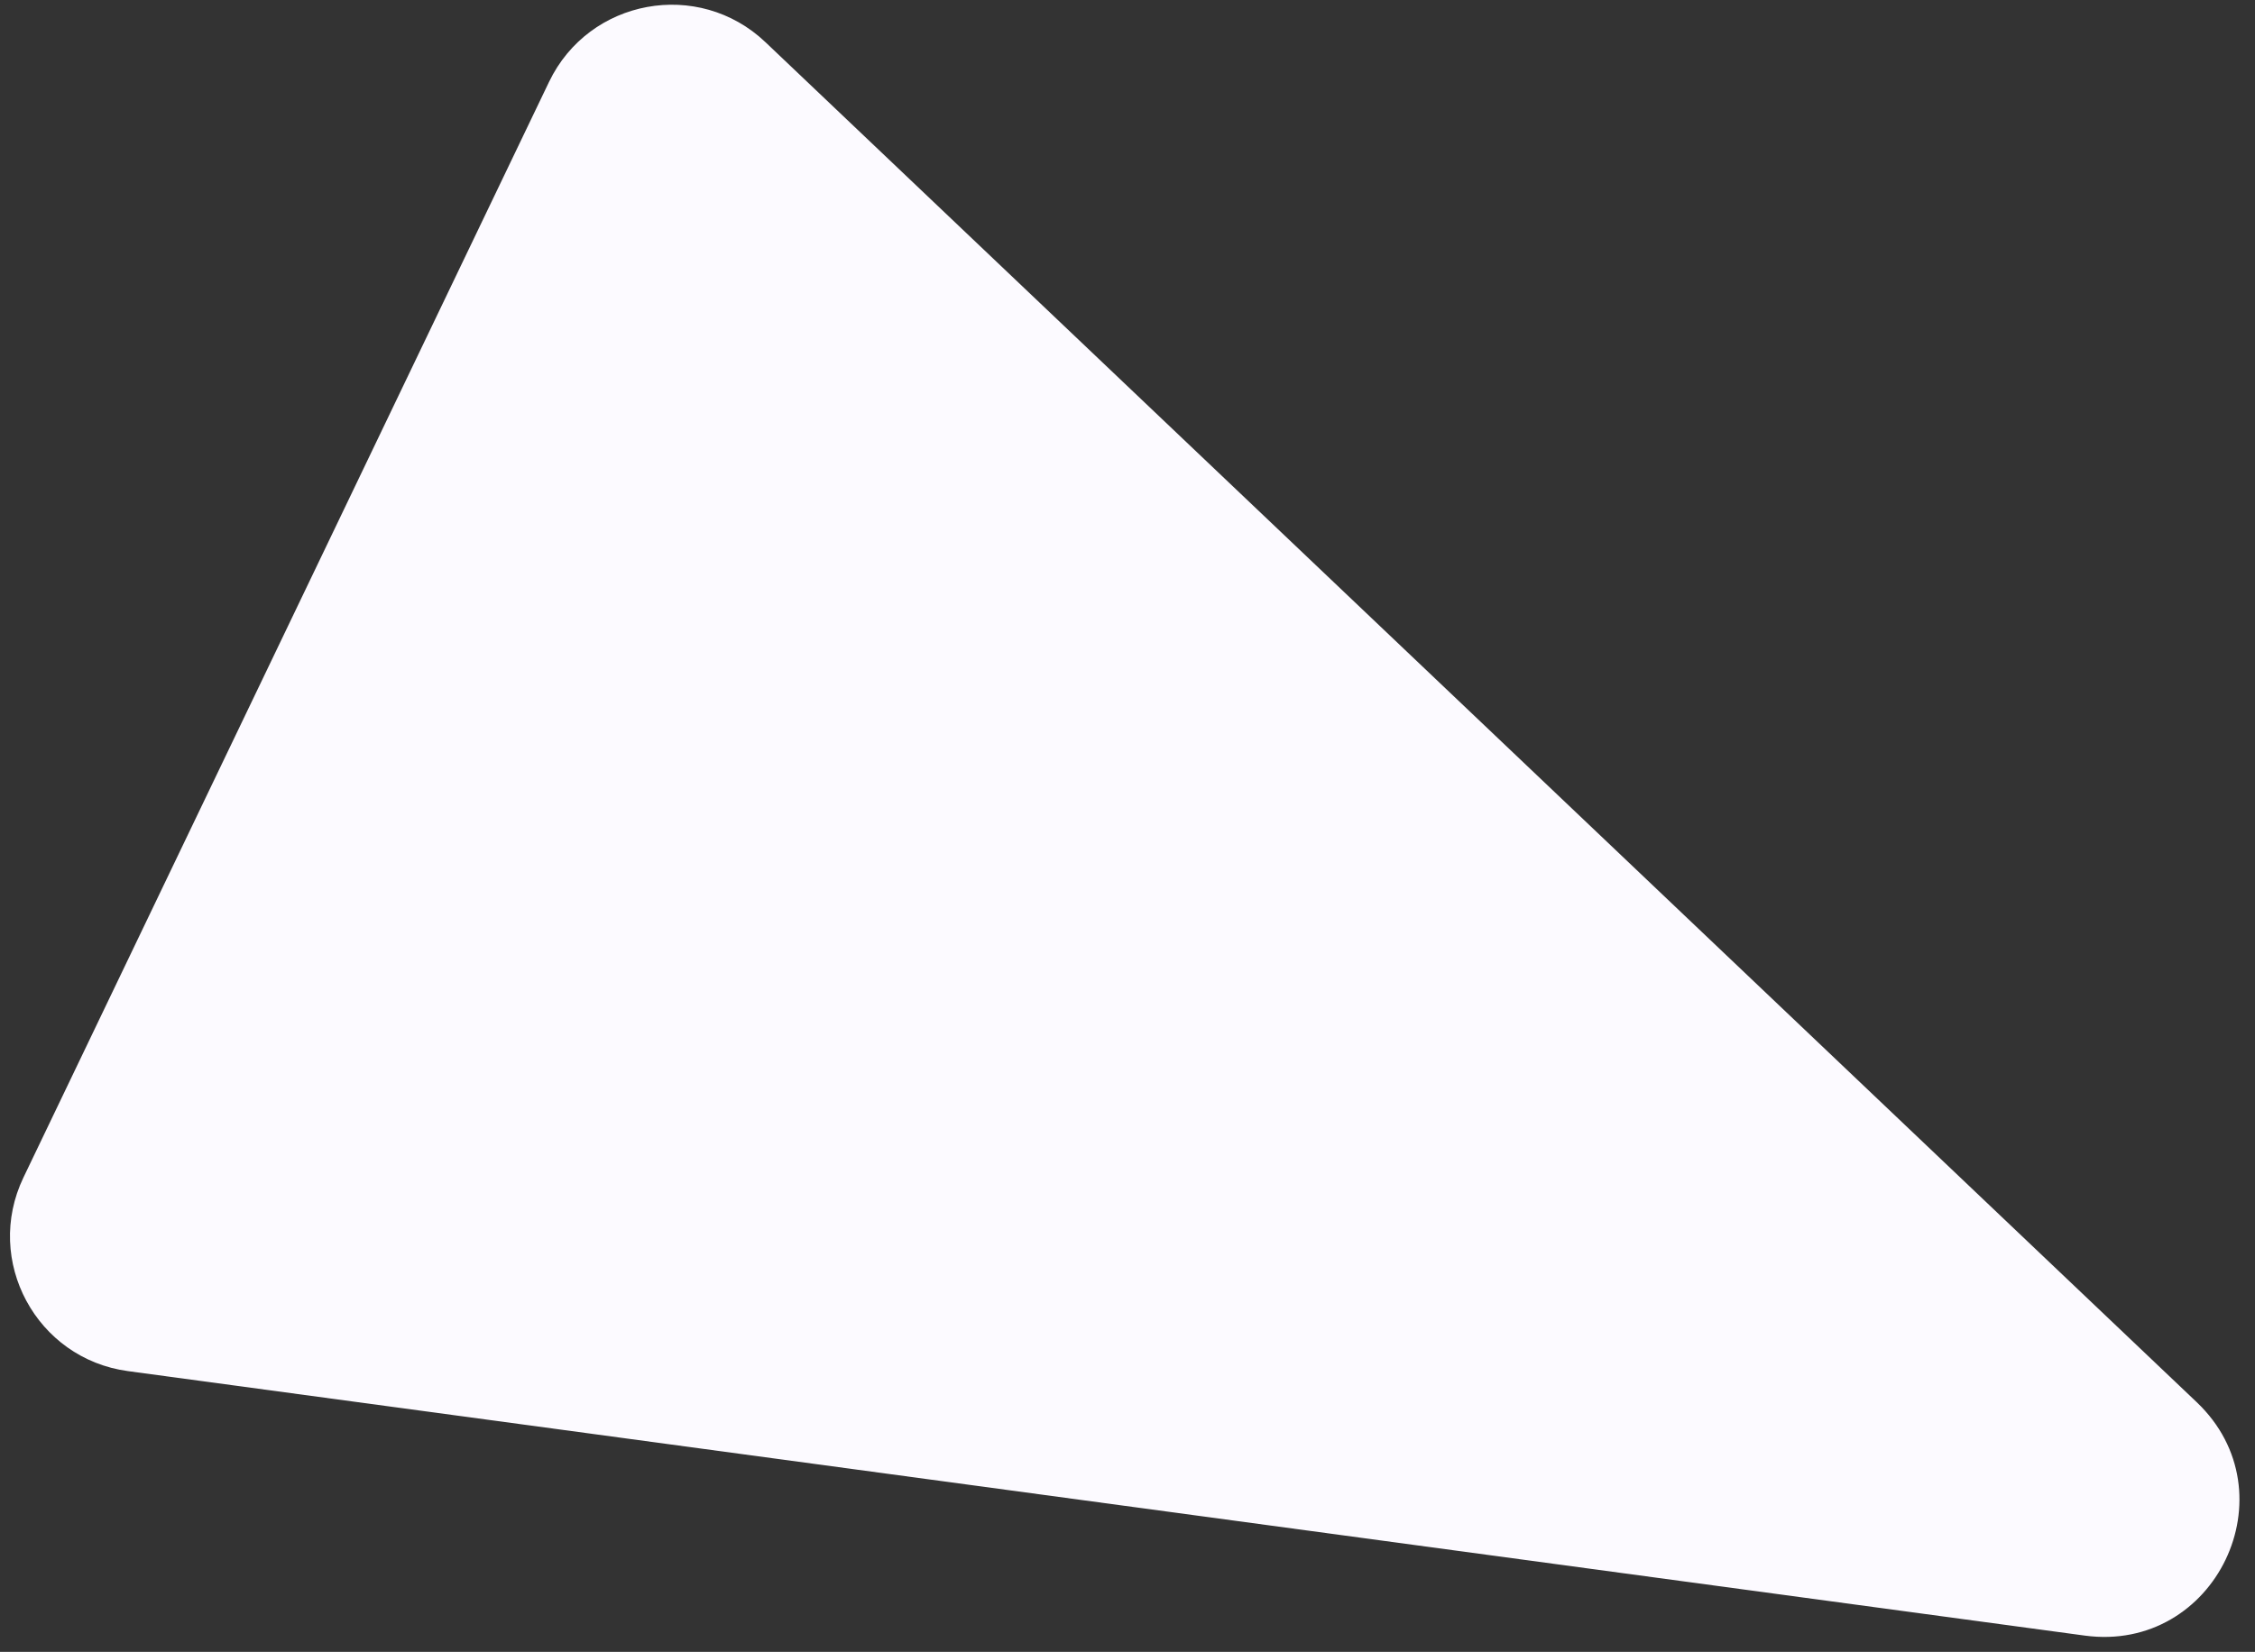 <svg xmlns="http://www.w3.org/2000/svg" width="116" height="85" viewBox="0 0 116 85" fill="none"><rect x="0" y="0" width="116" height="85" fill="#333333" stroke="none"/><g clip-path="url(#clip0_249_813)"><path d="M107.239 84.16C113.969 85.069 117.922 76.827 113 72.149L39.376 2.171C35.932 -1.103 30.297 -0.067 28.242 4.217L1.207 60.587C-0.848 64.872 1.872 69.915 6.58 70.551L107.239 84.16Z" fill="#FCFAFF"></path></g><defs><clipPath id="clip0_249_813"><rect width="116" height="85" fill="white"></rect></clipPath></defs></svg>